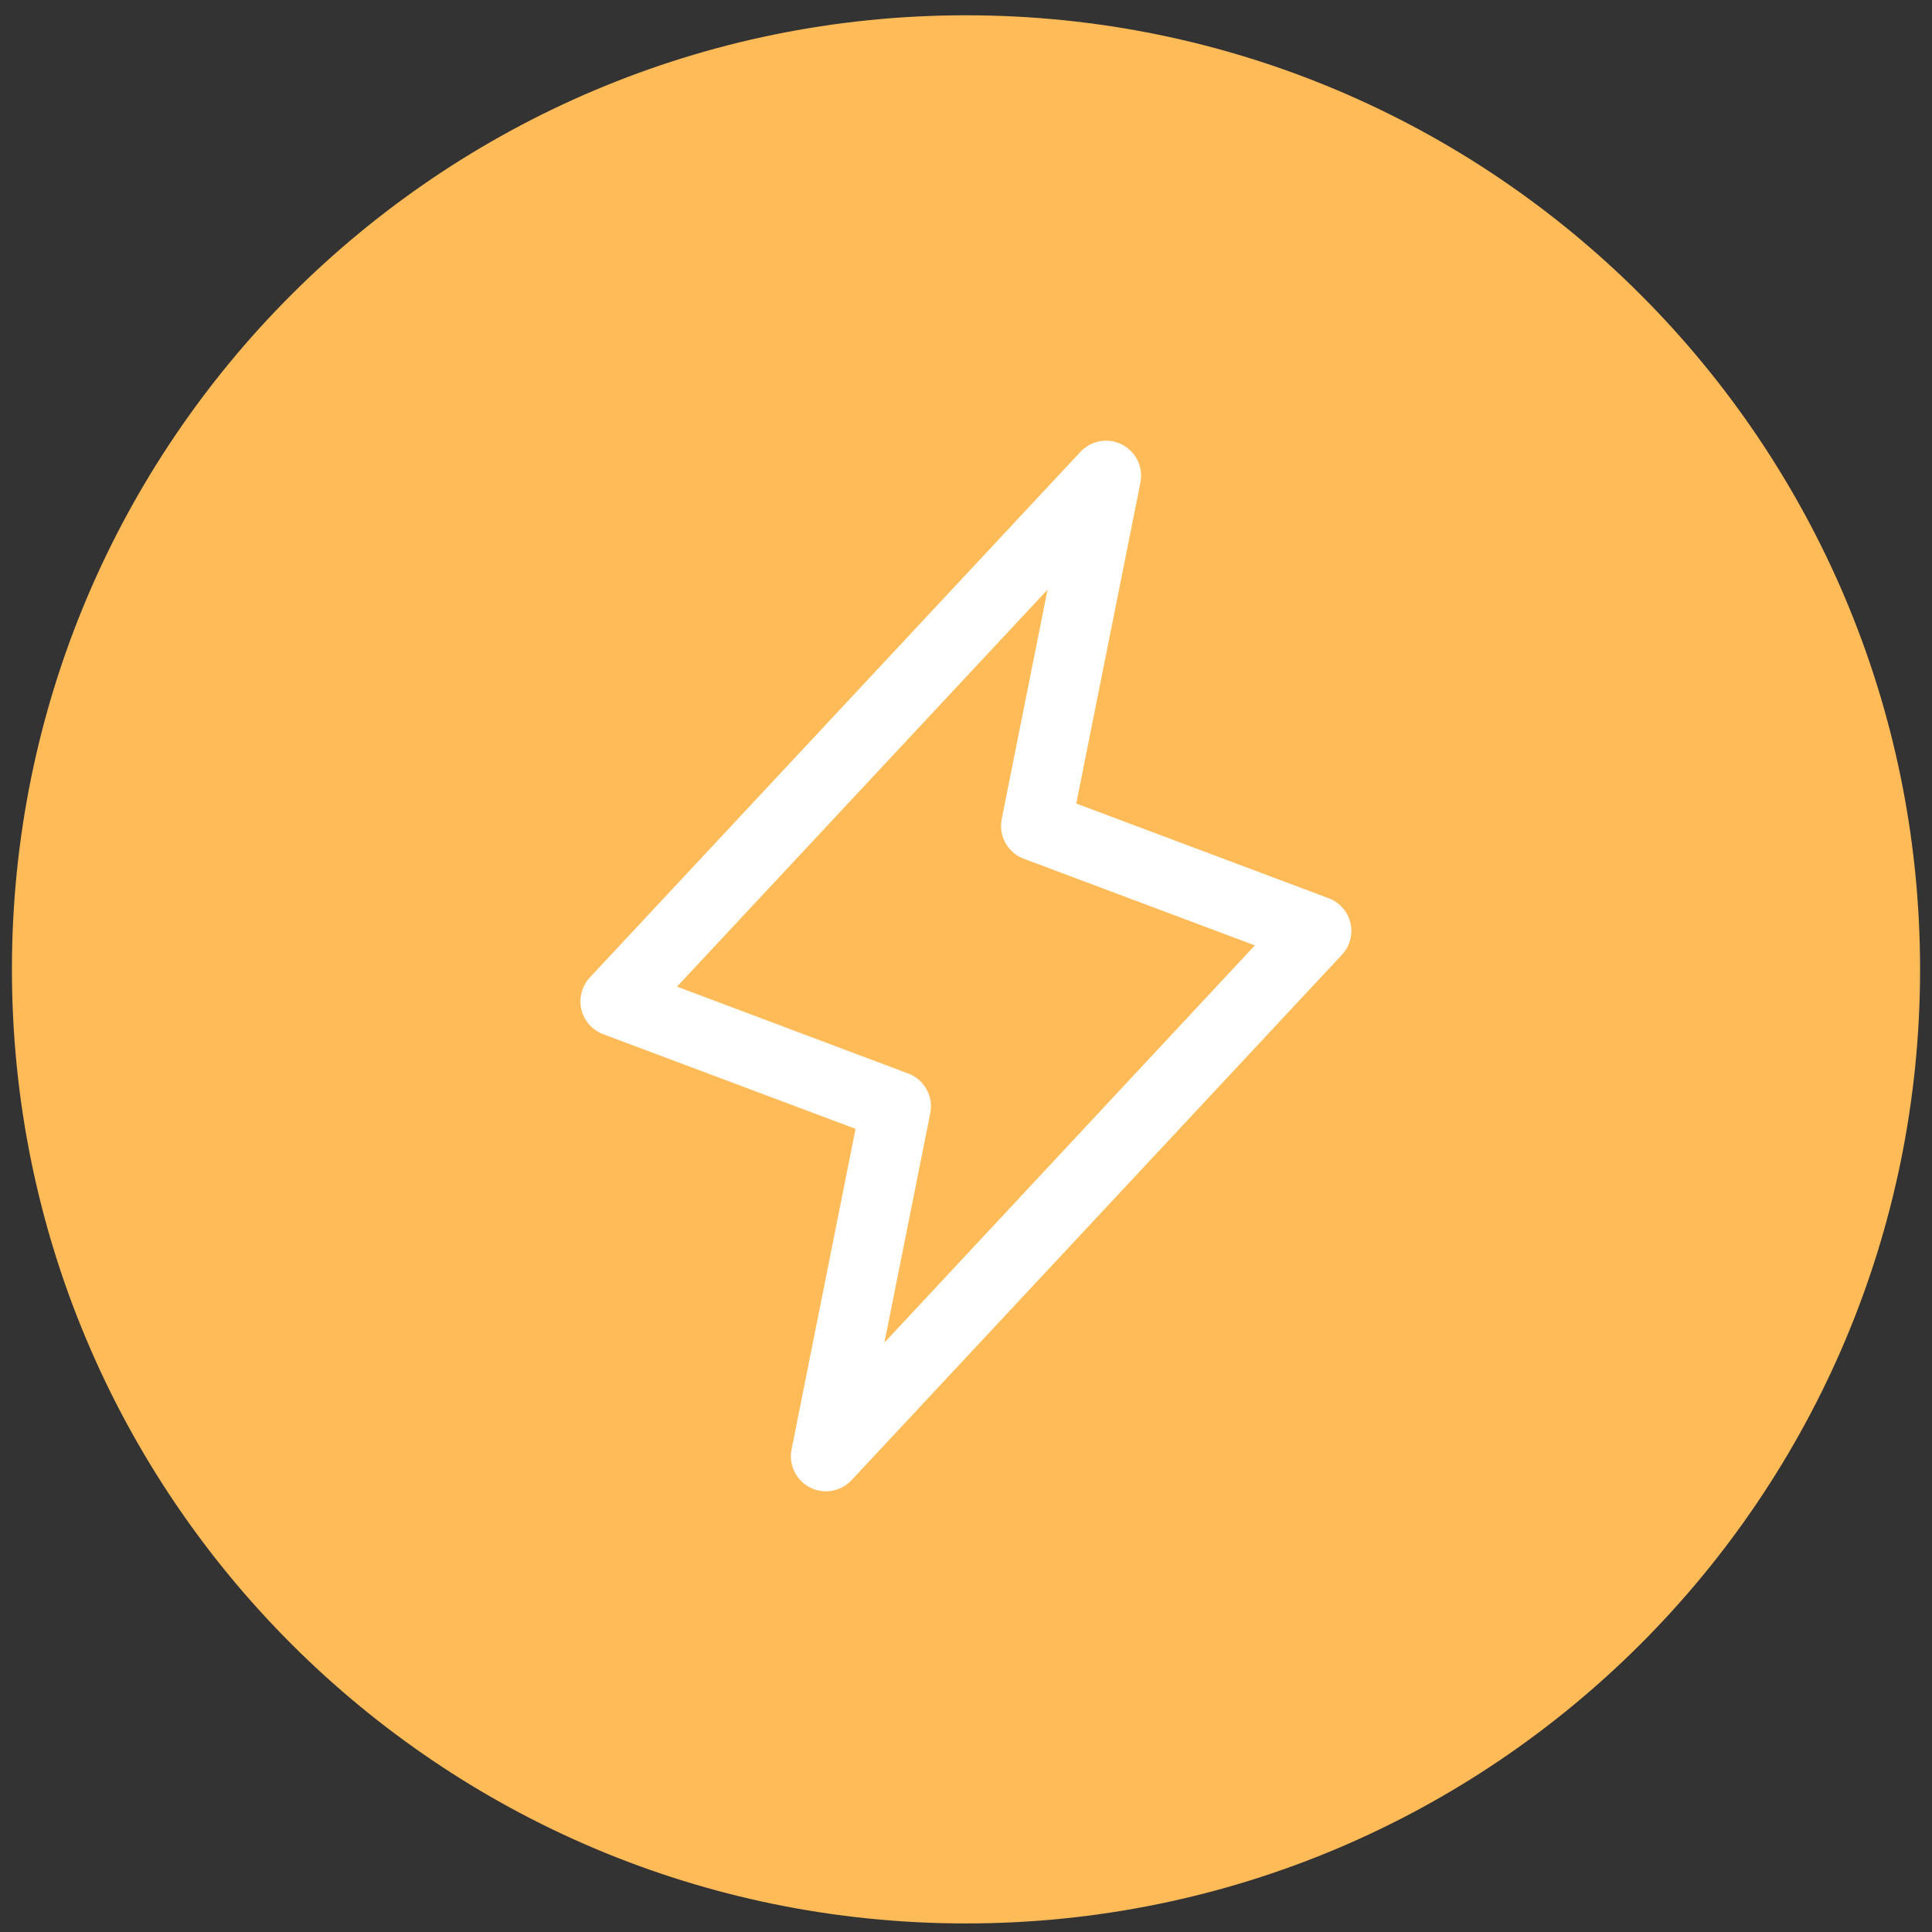 <svg width="81" height="81" viewBox="0 0 81 81" fill="none" xmlns="http://www.w3.org/2000/svg">
<rect x="0" y="0" width="81" height="81" fill="#333333" stroke="none"/>
<g clip-path="url(#clip0_2_15100)">
<g clip-path="url(#clip1_2_15100)">
<g clip-path="url(#clip2_2_15100)">
<path d="M40.5 80.641C62.591 80.641 80.5 62.732 80.5 40.641C80.5 18.549 62.591 0.641 40.5 0.641C18.409 0.641 0.5 18.549 0.5 40.641C0.5 62.732 18.409 80.641 40.5 80.641Z" fill="#FFBB58"/>
<path d="M56.618 38.696C56.562 38.46 56.449 38.242 56.289 38.061C56.129 37.88 55.926 37.741 55.7 37.657L45.123 33.689L47.814 20.226C47.875 19.913 47.833 19.589 47.693 19.303C47.554 19.016 47.325 18.783 47.041 18.638C46.758 18.492 46.434 18.444 46.12 18.498C45.806 18.553 45.519 18.709 45.301 18.941L24.738 40.972C24.572 41.148 24.451 41.363 24.387 41.597C24.323 41.831 24.318 42.077 24.373 42.314C24.427 42.55 24.54 42.769 24.699 42.952C24.859 43.134 25.062 43.274 25.289 43.359L35.87 47.327L33.186 60.775C33.125 61.087 33.167 61.412 33.307 61.698C33.446 61.985 33.675 62.218 33.959 62.363C34.242 62.508 34.566 62.557 34.88 62.502C35.194 62.448 35.481 62.292 35.699 62.06L56.261 40.029C56.425 39.853 56.544 39.639 56.606 39.407C56.668 39.174 56.672 38.93 56.618 38.696ZM37.08 56.289L39.002 46.673C39.071 46.332 39.016 45.977 38.848 45.673C38.68 45.368 38.409 45.133 38.084 45.01L28.383 41.365L43.919 24.721L41.998 34.337C41.929 34.678 41.984 35.033 42.152 35.337C42.32 35.642 42.591 35.877 42.916 36.001L52.61 39.636L37.08 56.289Z" fill="white"/>
</g>
</g>
</g>
<defs>
<clipPath id="clip0_2_15100">
<rect width="80" height="80" fill="white" transform="translate(0.5 0.641)"/>
</clipPath>
<clipPath id="clip1_2_15100">
<rect width="80" height="80" fill="white" transform="translate(0.5 0.641)"/>
</clipPath>
<clipPath id="clip2_2_15100">
<rect width="80" height="80" fill="white" transform="translate(0.5 0.641)"/>
</clipPath>
</defs>
</svg>
